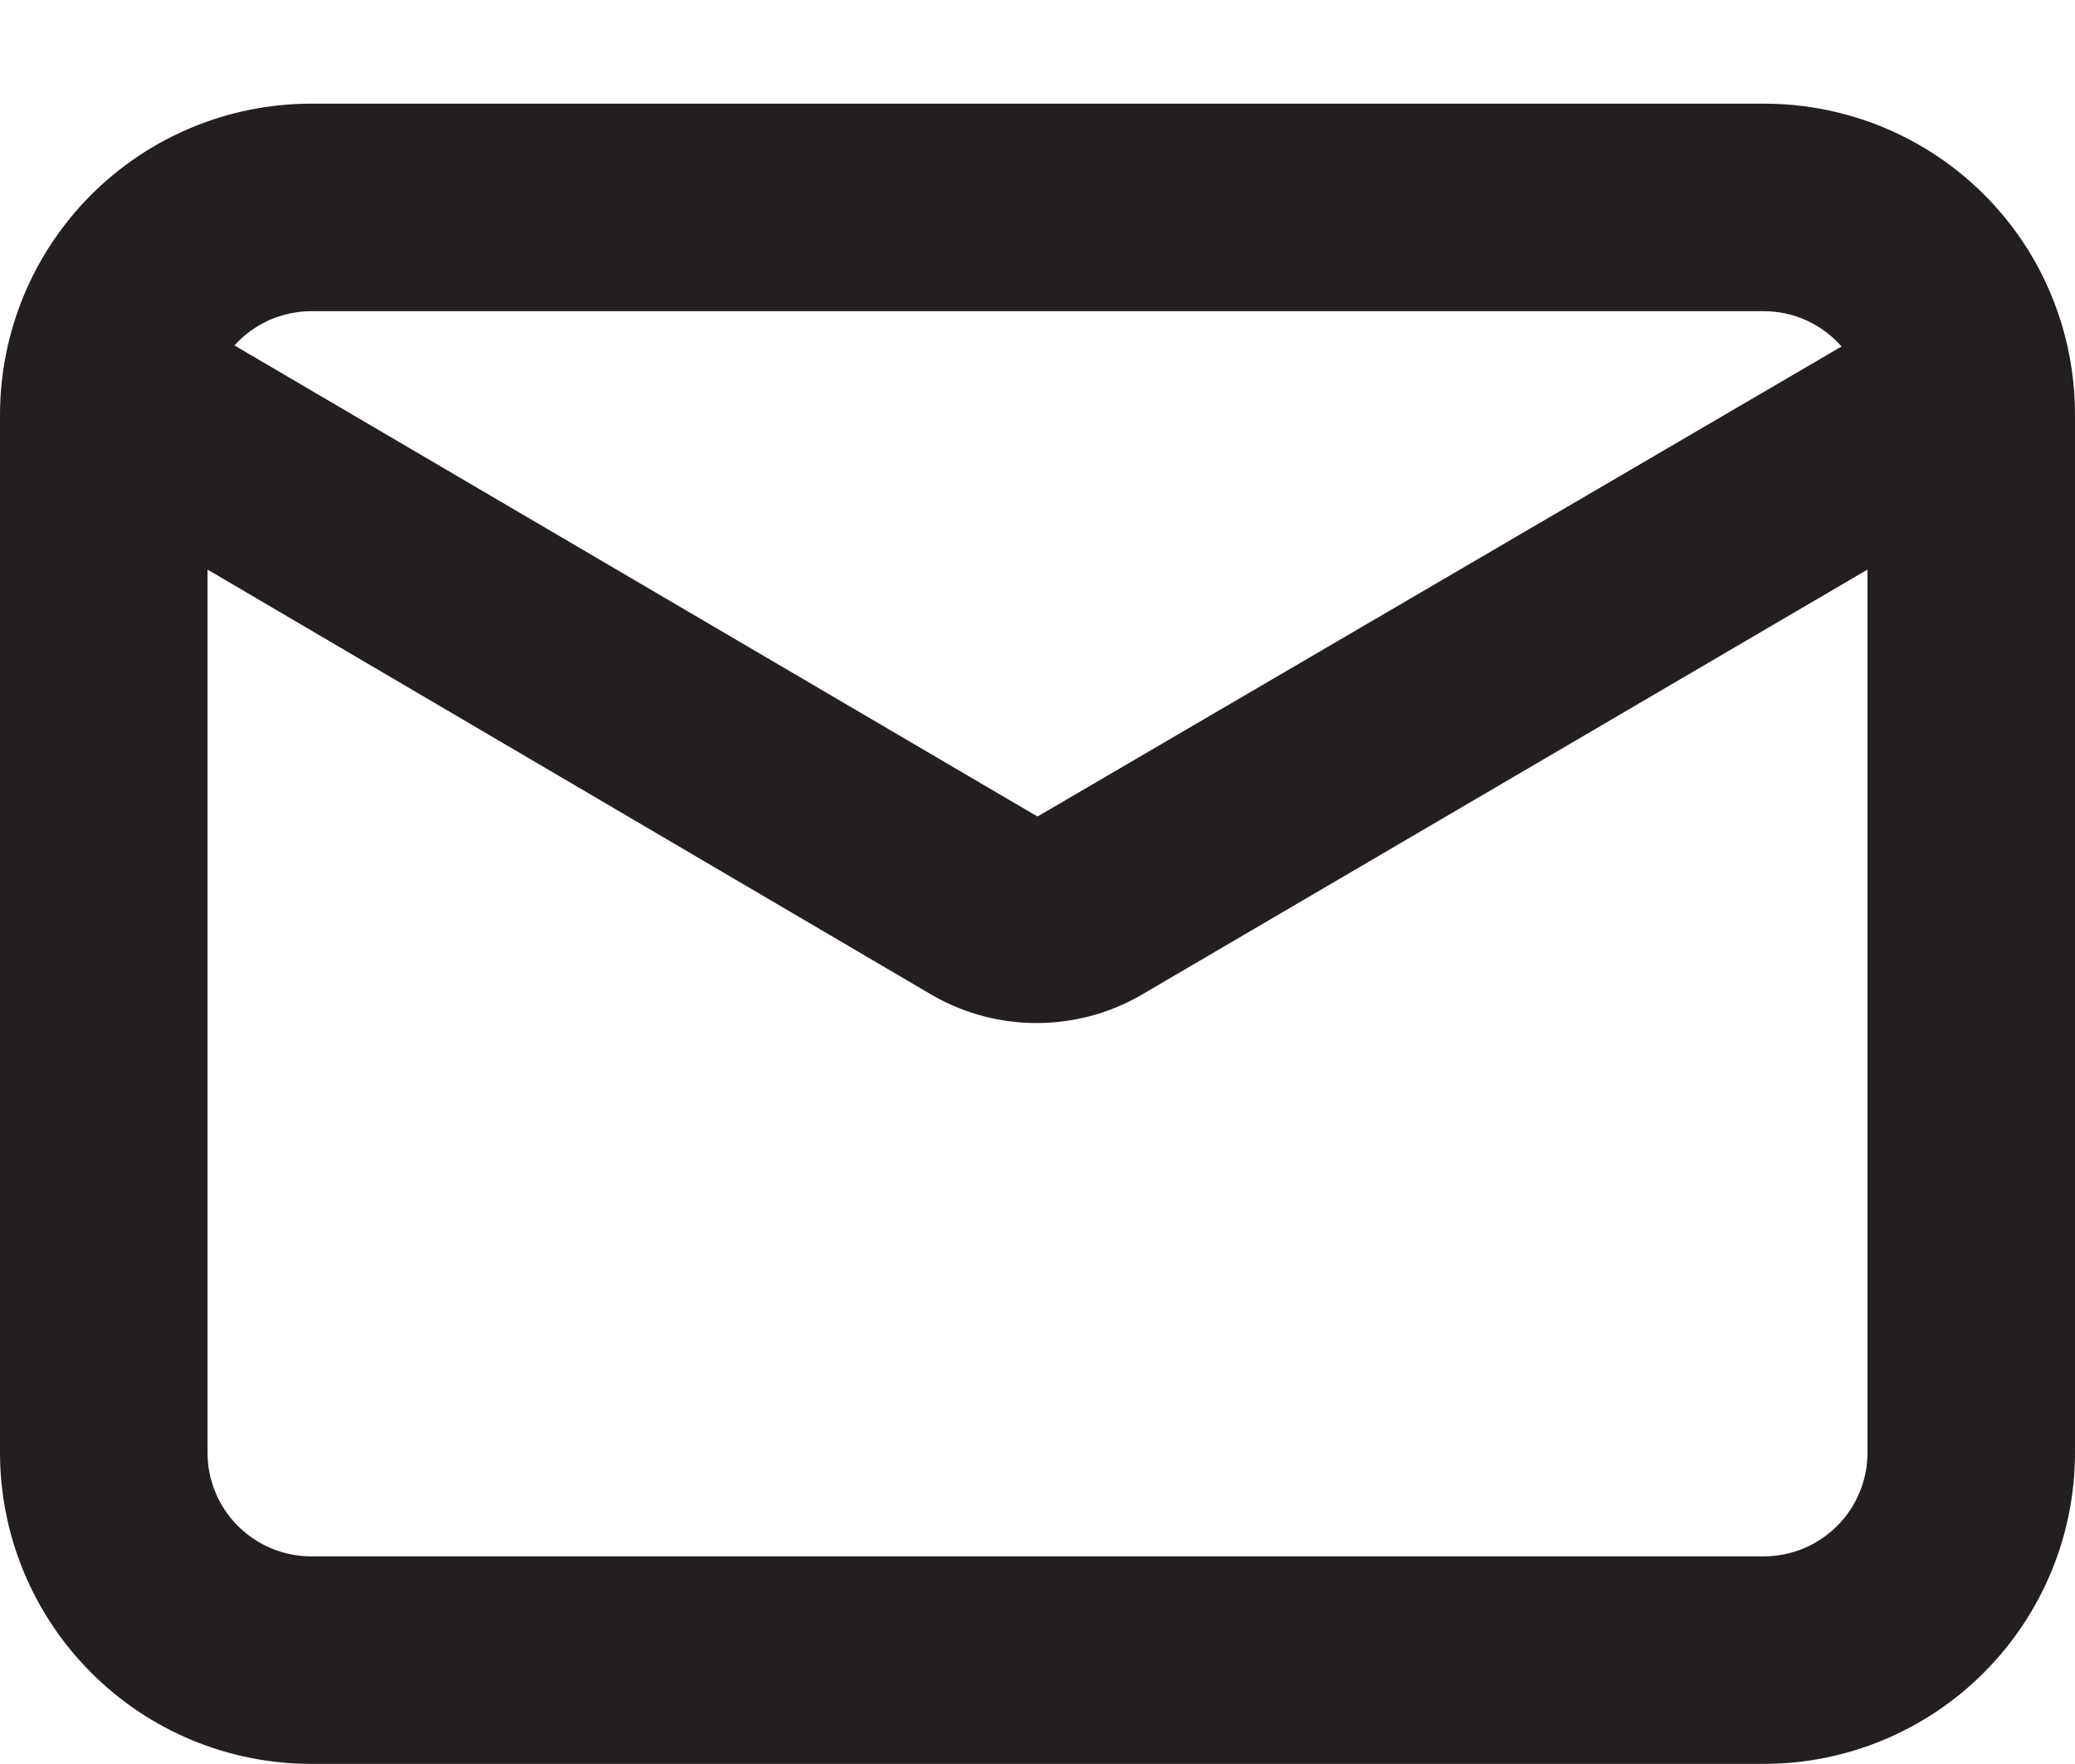<svg width="20" height="17" viewBox="0 0 20 17" fill="none" xmlns="http://www.w3.org/2000/svg">
<path d="M19.49 2.319C19.215 1.912 18.844 1.578 18.41 1.348C17.976 1.118 17.491 0.998 17 0.999H3C2.204 0.999 1.441 1.315 0.879 1.877C0.316 2.44 0 3.203 0 3.999V13.999C0 14.794 0.316 15.557 0.879 16.12C1.441 16.683 2.204 16.999 3 16.999H17C17.796 16.999 18.559 16.683 19.121 16.12C19.684 15.557 20 14.794 20 13.999V3.999C20.001 3.4 19.824 2.815 19.49 2.319ZM3 2.999H17C17.142 2.999 17.282 3.029 17.412 3.088C17.541 3.147 17.656 3.232 17.75 3.339L10 7.869L2.26 3.329C2.353 3.225 2.468 3.142 2.595 3.085C2.723 3.029 2.86 2.999 3 2.999ZM18 13.999C18 14.264 17.895 14.518 17.707 14.706C17.52 14.893 17.265 14.999 17 14.999H3C2.735 14.999 2.48 14.893 2.293 14.706C2.105 14.518 2 14.264 2 13.999V5.489L9 9.599C9.305 9.771 9.65 9.861 10 9.859C10.351 9.858 10.696 9.765 11 9.589L18 5.489V13.999Z" fill="#231F20"/>
</svg>

